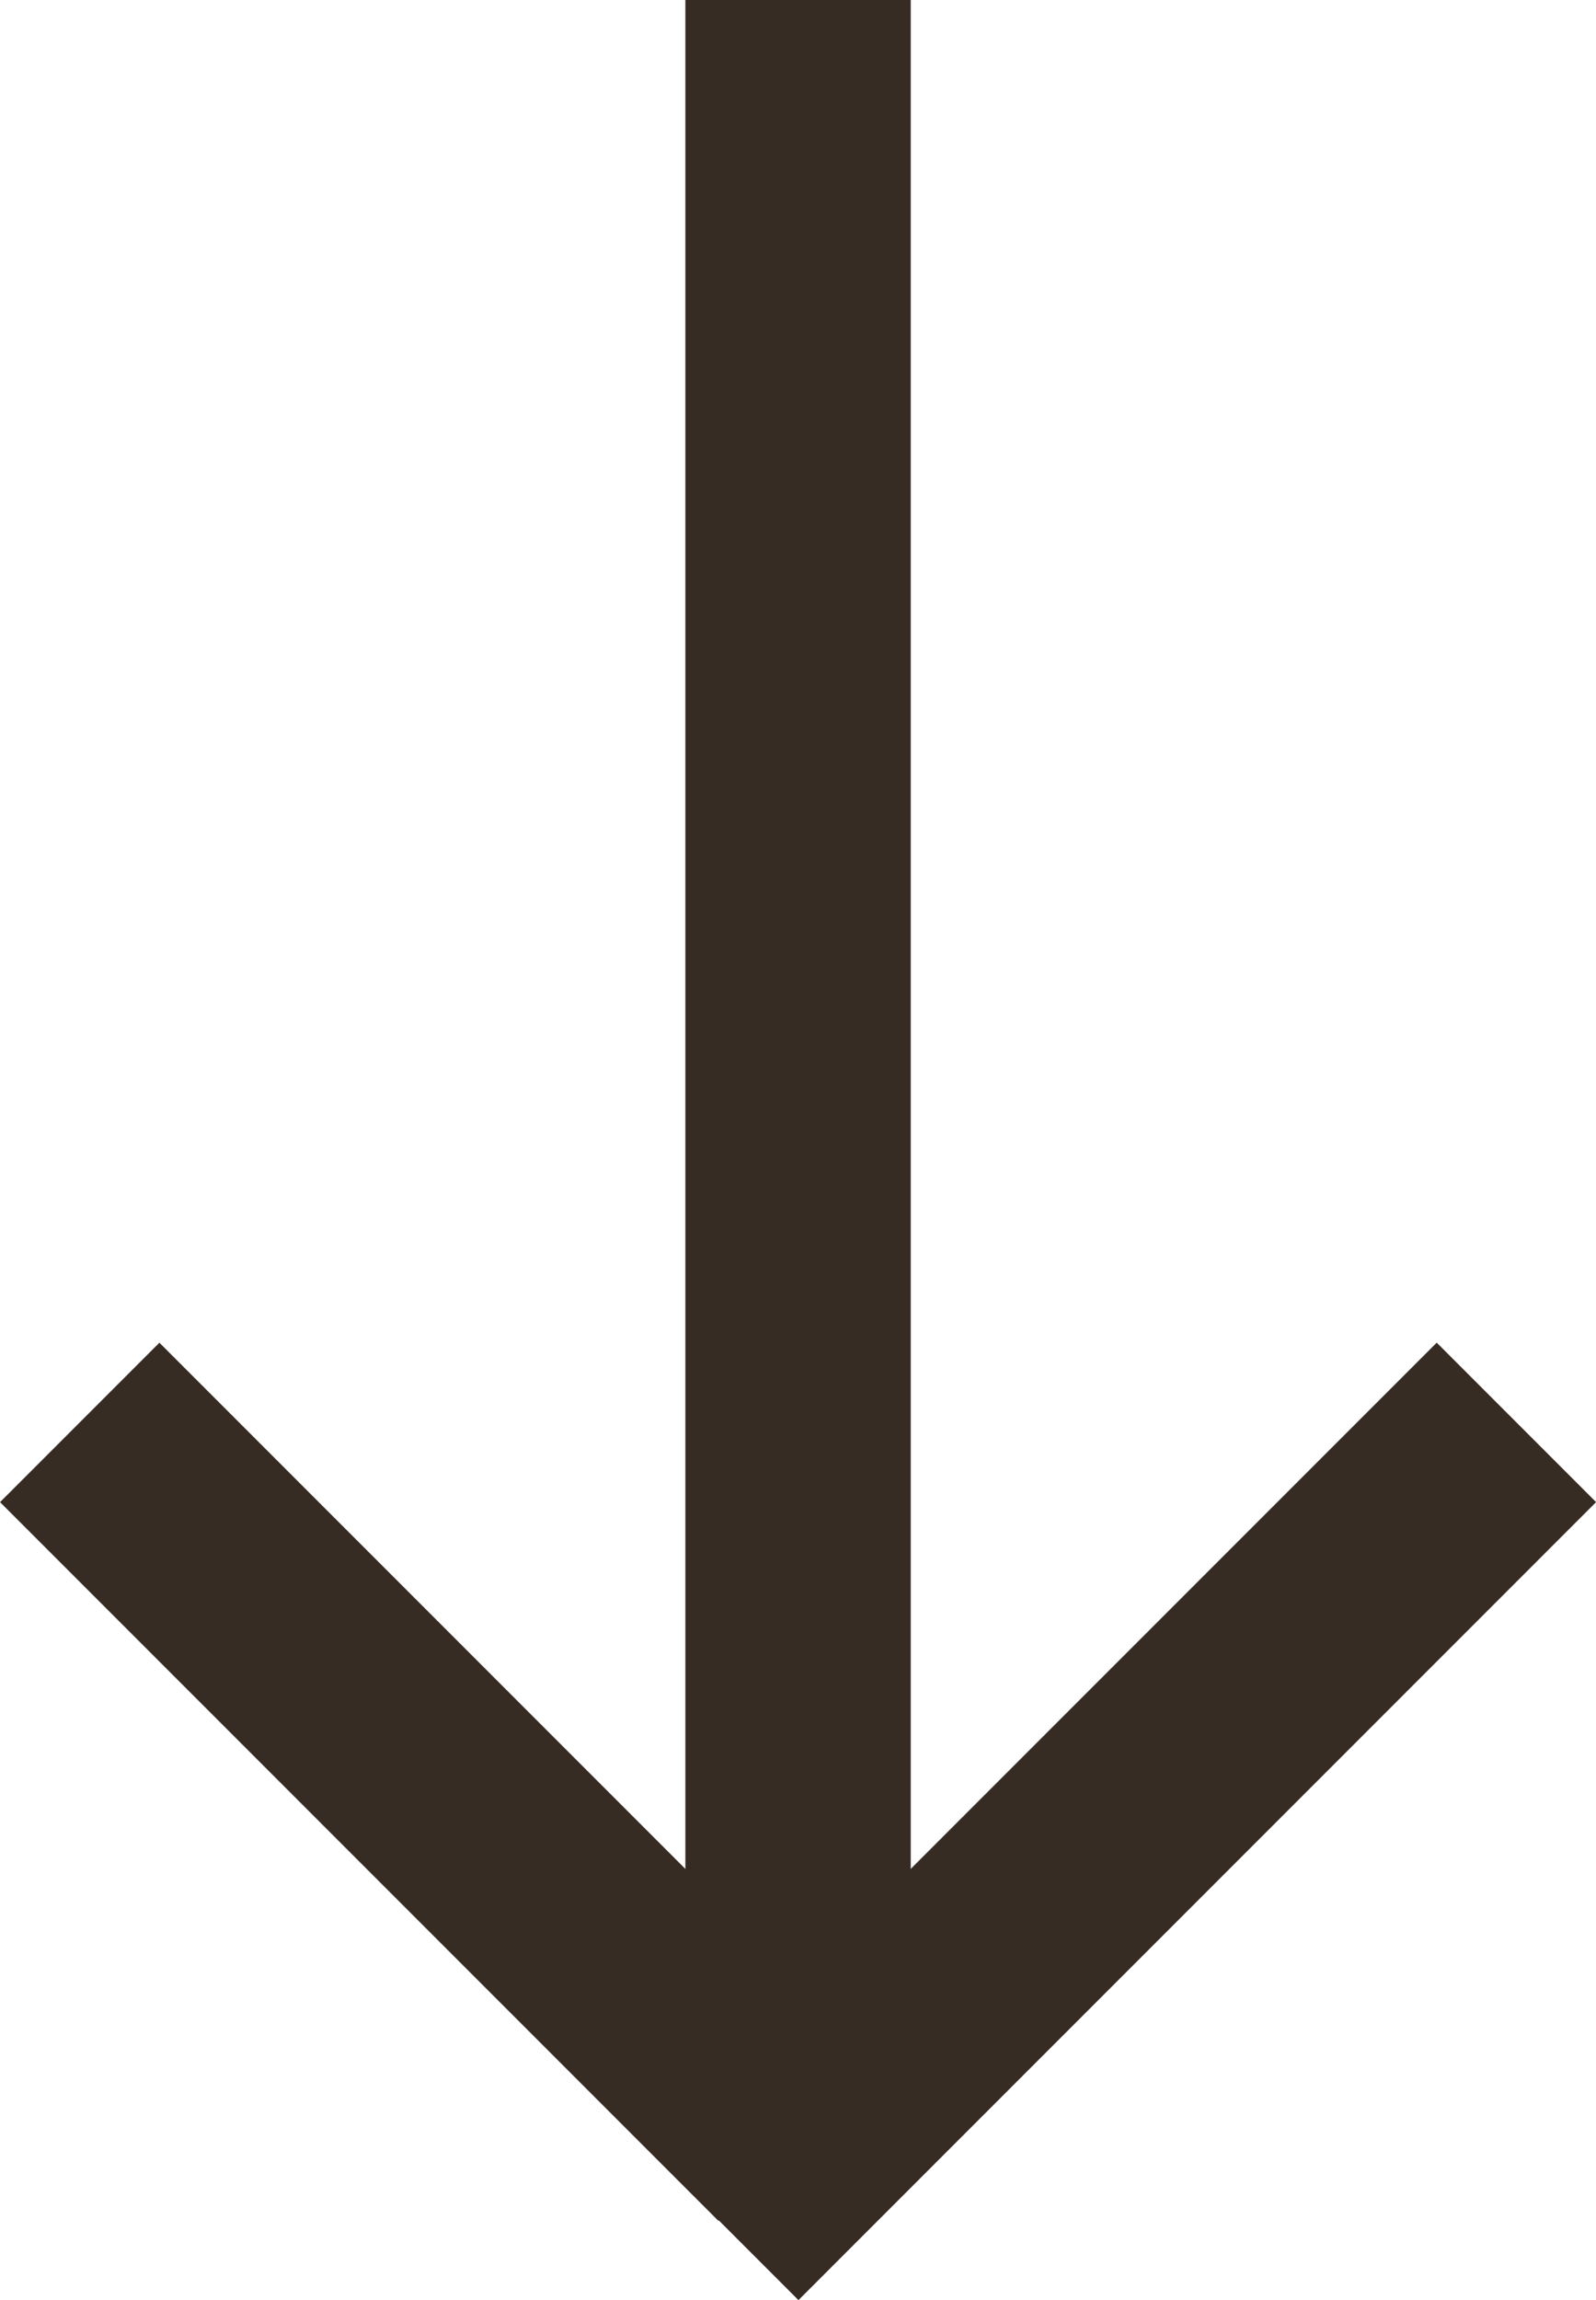 <svg xmlns="http://www.w3.org/2000/svg" width="14.163" height="20.402" viewBox="0 0 14.163 20.402">
  <g id="Group_13483" data-name="Group 13483" transform="translate(-952.455 -213.039)">
    <path id="Path_14465" data-name="Path 14465" d="M2568.537,209v17.947" transform="translate(-1609 4.039)" fill="none" stroke="#362c23" stroke-width="2"/>
    <path id="Path_14466" data-name="Path 14466" d="M2568.537,209v10.01" transform="translate(-702.533 -1738.36) rotate(45)" fill="none" stroke="#362c23" stroke-width="2"/>
    <path id="Path_14467" data-name="Path 14467" d="M0,9.015V0" transform="translate(959.537 232.03) rotate(135)" fill="none" stroke="#362c23" stroke-width="2"/>
  </g>
</svg>
